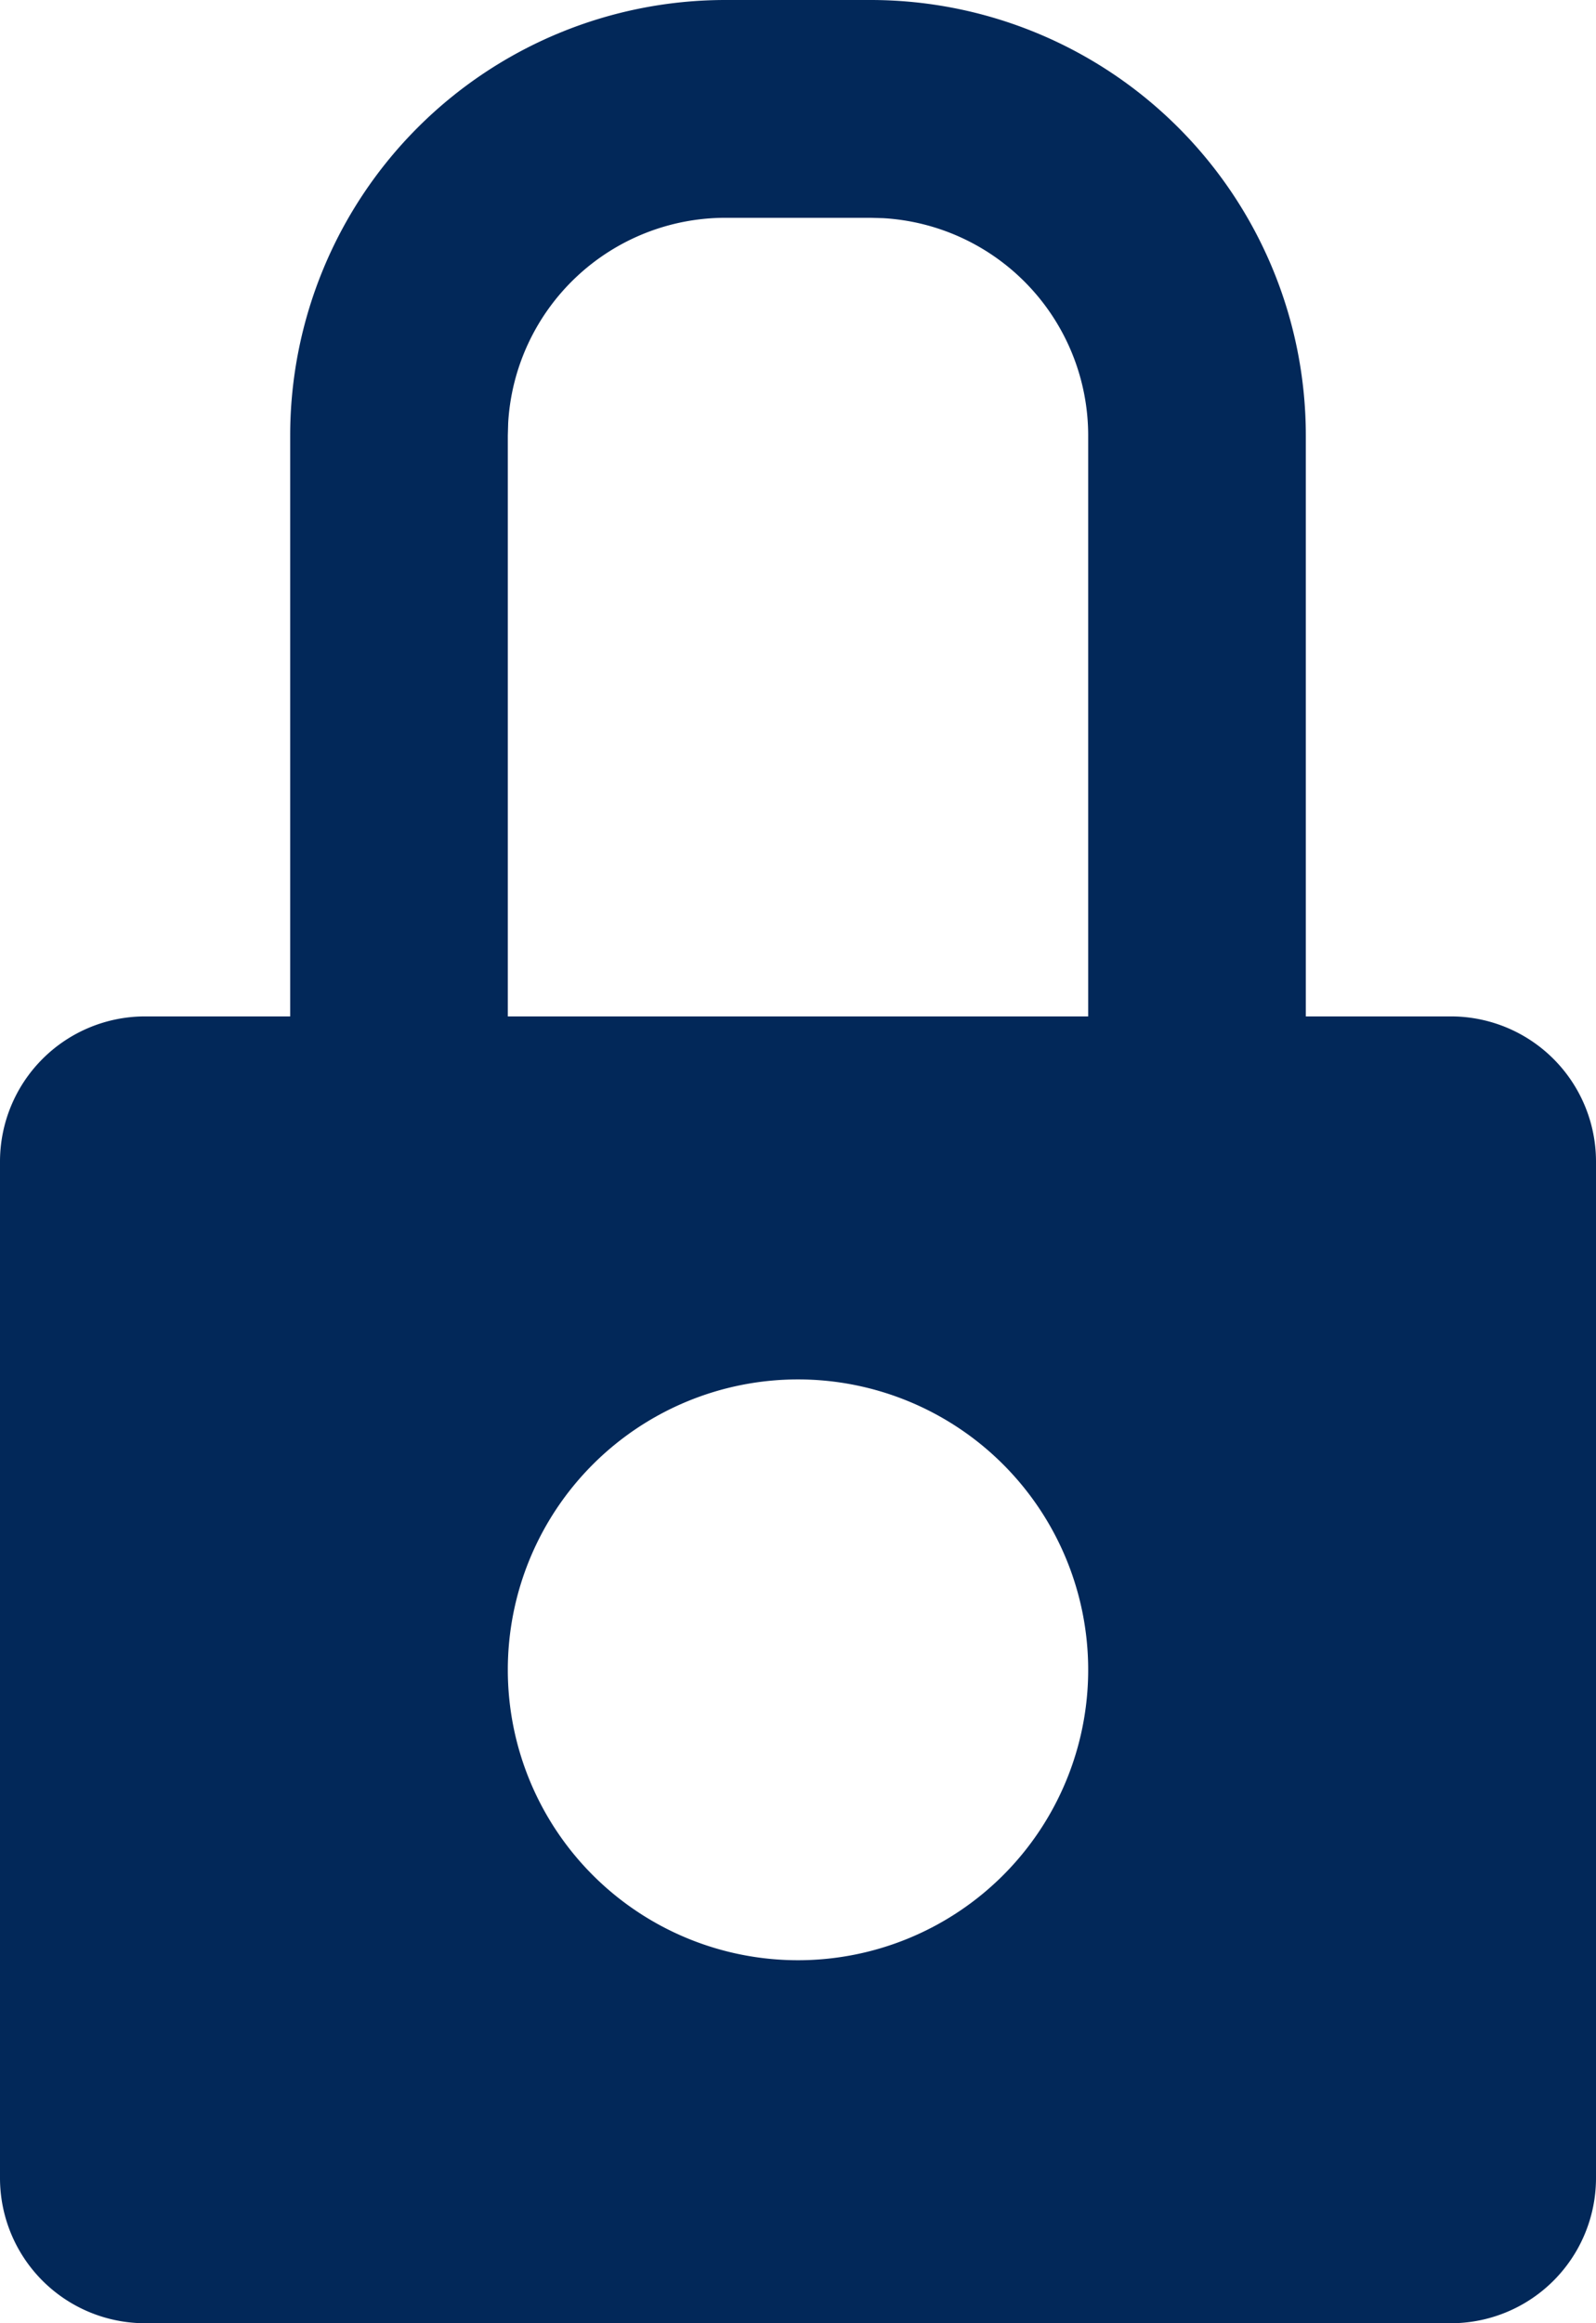 <svg width="22" height="32" xmlns="http://www.w3.org/2000/svg"><path d="M12 0a6 6 0 016 6v8h2a2 2 0 012 2v14a2 2 0 01-2 2H2a2 2 0 01-2-2V16a2 2 0 012-2h2V6a6 6 0 016-6h2zm-1 19a4 4 0 100 8 4 4 0 000-8zm1-16h-2a3 3 0 00-2.995 2.824L7 6v8h8V6a3 3 0 00-2.824-2.995L12 3z" fill="#022859" fill-rule="evenodd"/></svg>